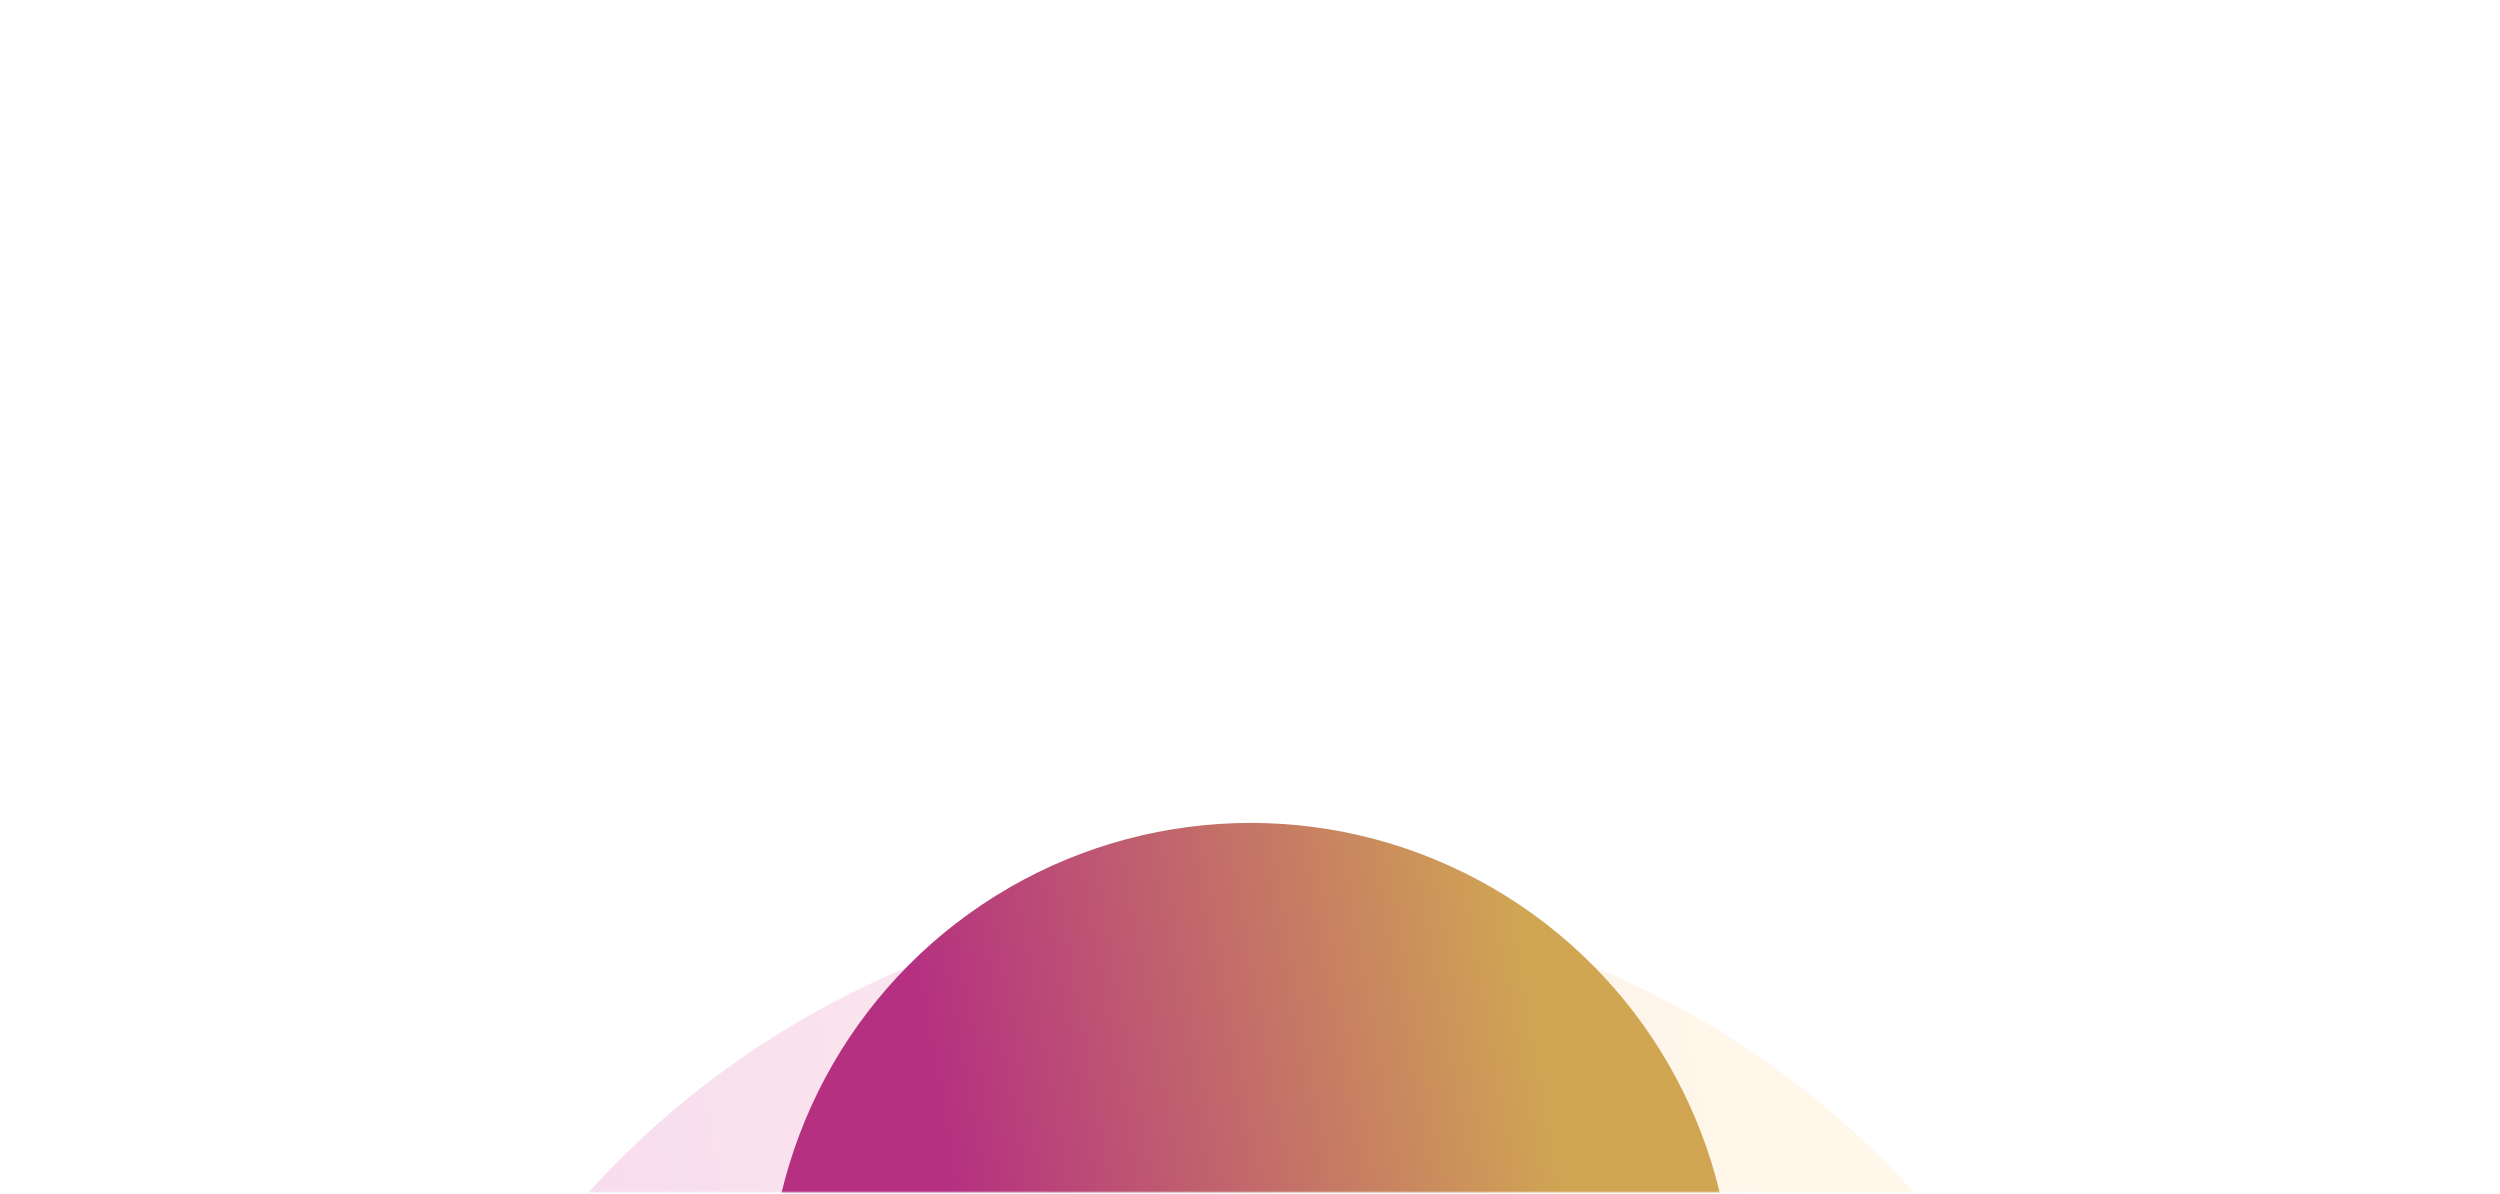 <svg width="1920" height="917" viewBox="0 0 1920 917" fill="none" xmlns="http://www.w3.org/2000/svg">
<g clip-path="url(#clip0_21_379)">
<mask id="path-1-outside-1_21_379" maskUnits="userSpaceOnUse" x="0" y="0" width="1920" height="917" fill="black">
<rect fill="white" width="1920" height="917"/>
<path d="M0 0H1920V916H0V0Z"/>
</mask>
<g opacity="0.3" filter="url(#filter0_f_21_379)">
<circle cx="961" cy="1377" r="687" fill="url(#paint0_linear_21_379)"/>
<circle cx="961" cy="1377" r="689" stroke="white" stroke-opacity="0.66" stroke-width="4"/>
</g>
<g filter="url(#filter1_f_21_379)">
<circle cx="960.5" cy="1002.5" r="370.5" fill="url(#paint1_linear_21_379)"/>
</g>
</g>
<path d="M1920 915H0V917H1920V915Z" fill="white" fill-opacity="0.29" mask="url(#path-1-outside-1_21_379)"/>
<defs>
<filter id="filter0_f_21_379" x="-330" y="86" width="2582" height="2582" filterUnits="userSpaceOnUse" color-interpolation-filters="sRGB">
<feFlood flood-opacity="0" result="BackgroundImageFix"/>
<feBlend mode="normal" in="SourceGraphic" in2="BackgroundImageFix" result="shape"/>
<feGaussianBlur stdDeviation="300" result="effect1_foregroundBlur_21_379"/>
</filter>
<filter id="filter1_f_21_379" x="90" y="132" width="1741" height="1741" filterUnits="userSpaceOnUse" color-interpolation-filters="sRGB">
<feFlood flood-opacity="0" result="BackgroundImageFix"/>
<feBlend mode="normal" in="SourceGraphic" in2="BackgroundImageFix" result="shape"/>
<feGaussianBlur stdDeviation="250" result="effect1_foregroundBlur_21_379"/>
</filter>
<linearGradient id="paint0_linear_21_379" x1="468.506" y1="858.636" x2="1326.54" y2="706.768" gradientUnits="userSpaceOnUse">
<stop stop-color="#E88EC5"/>
<stop offset="1" stop-color="#FFE7B7"/>
</linearGradient>
<linearGradient id="paint1_linear_21_379" x1="694.897" y1="722.946" x2="1157.63" y2="641.043" gradientUnits="userSpaceOnUse">
<stop stop-color="#B53081"/>
<stop offset="1" stop-color="#D0A653"/>
</linearGradient>
<clipPath id="clip0_21_379">
<path d="M0 0H1920V916H0V0Z" fill="white"/>
</clipPath>
</defs>
</svg>
